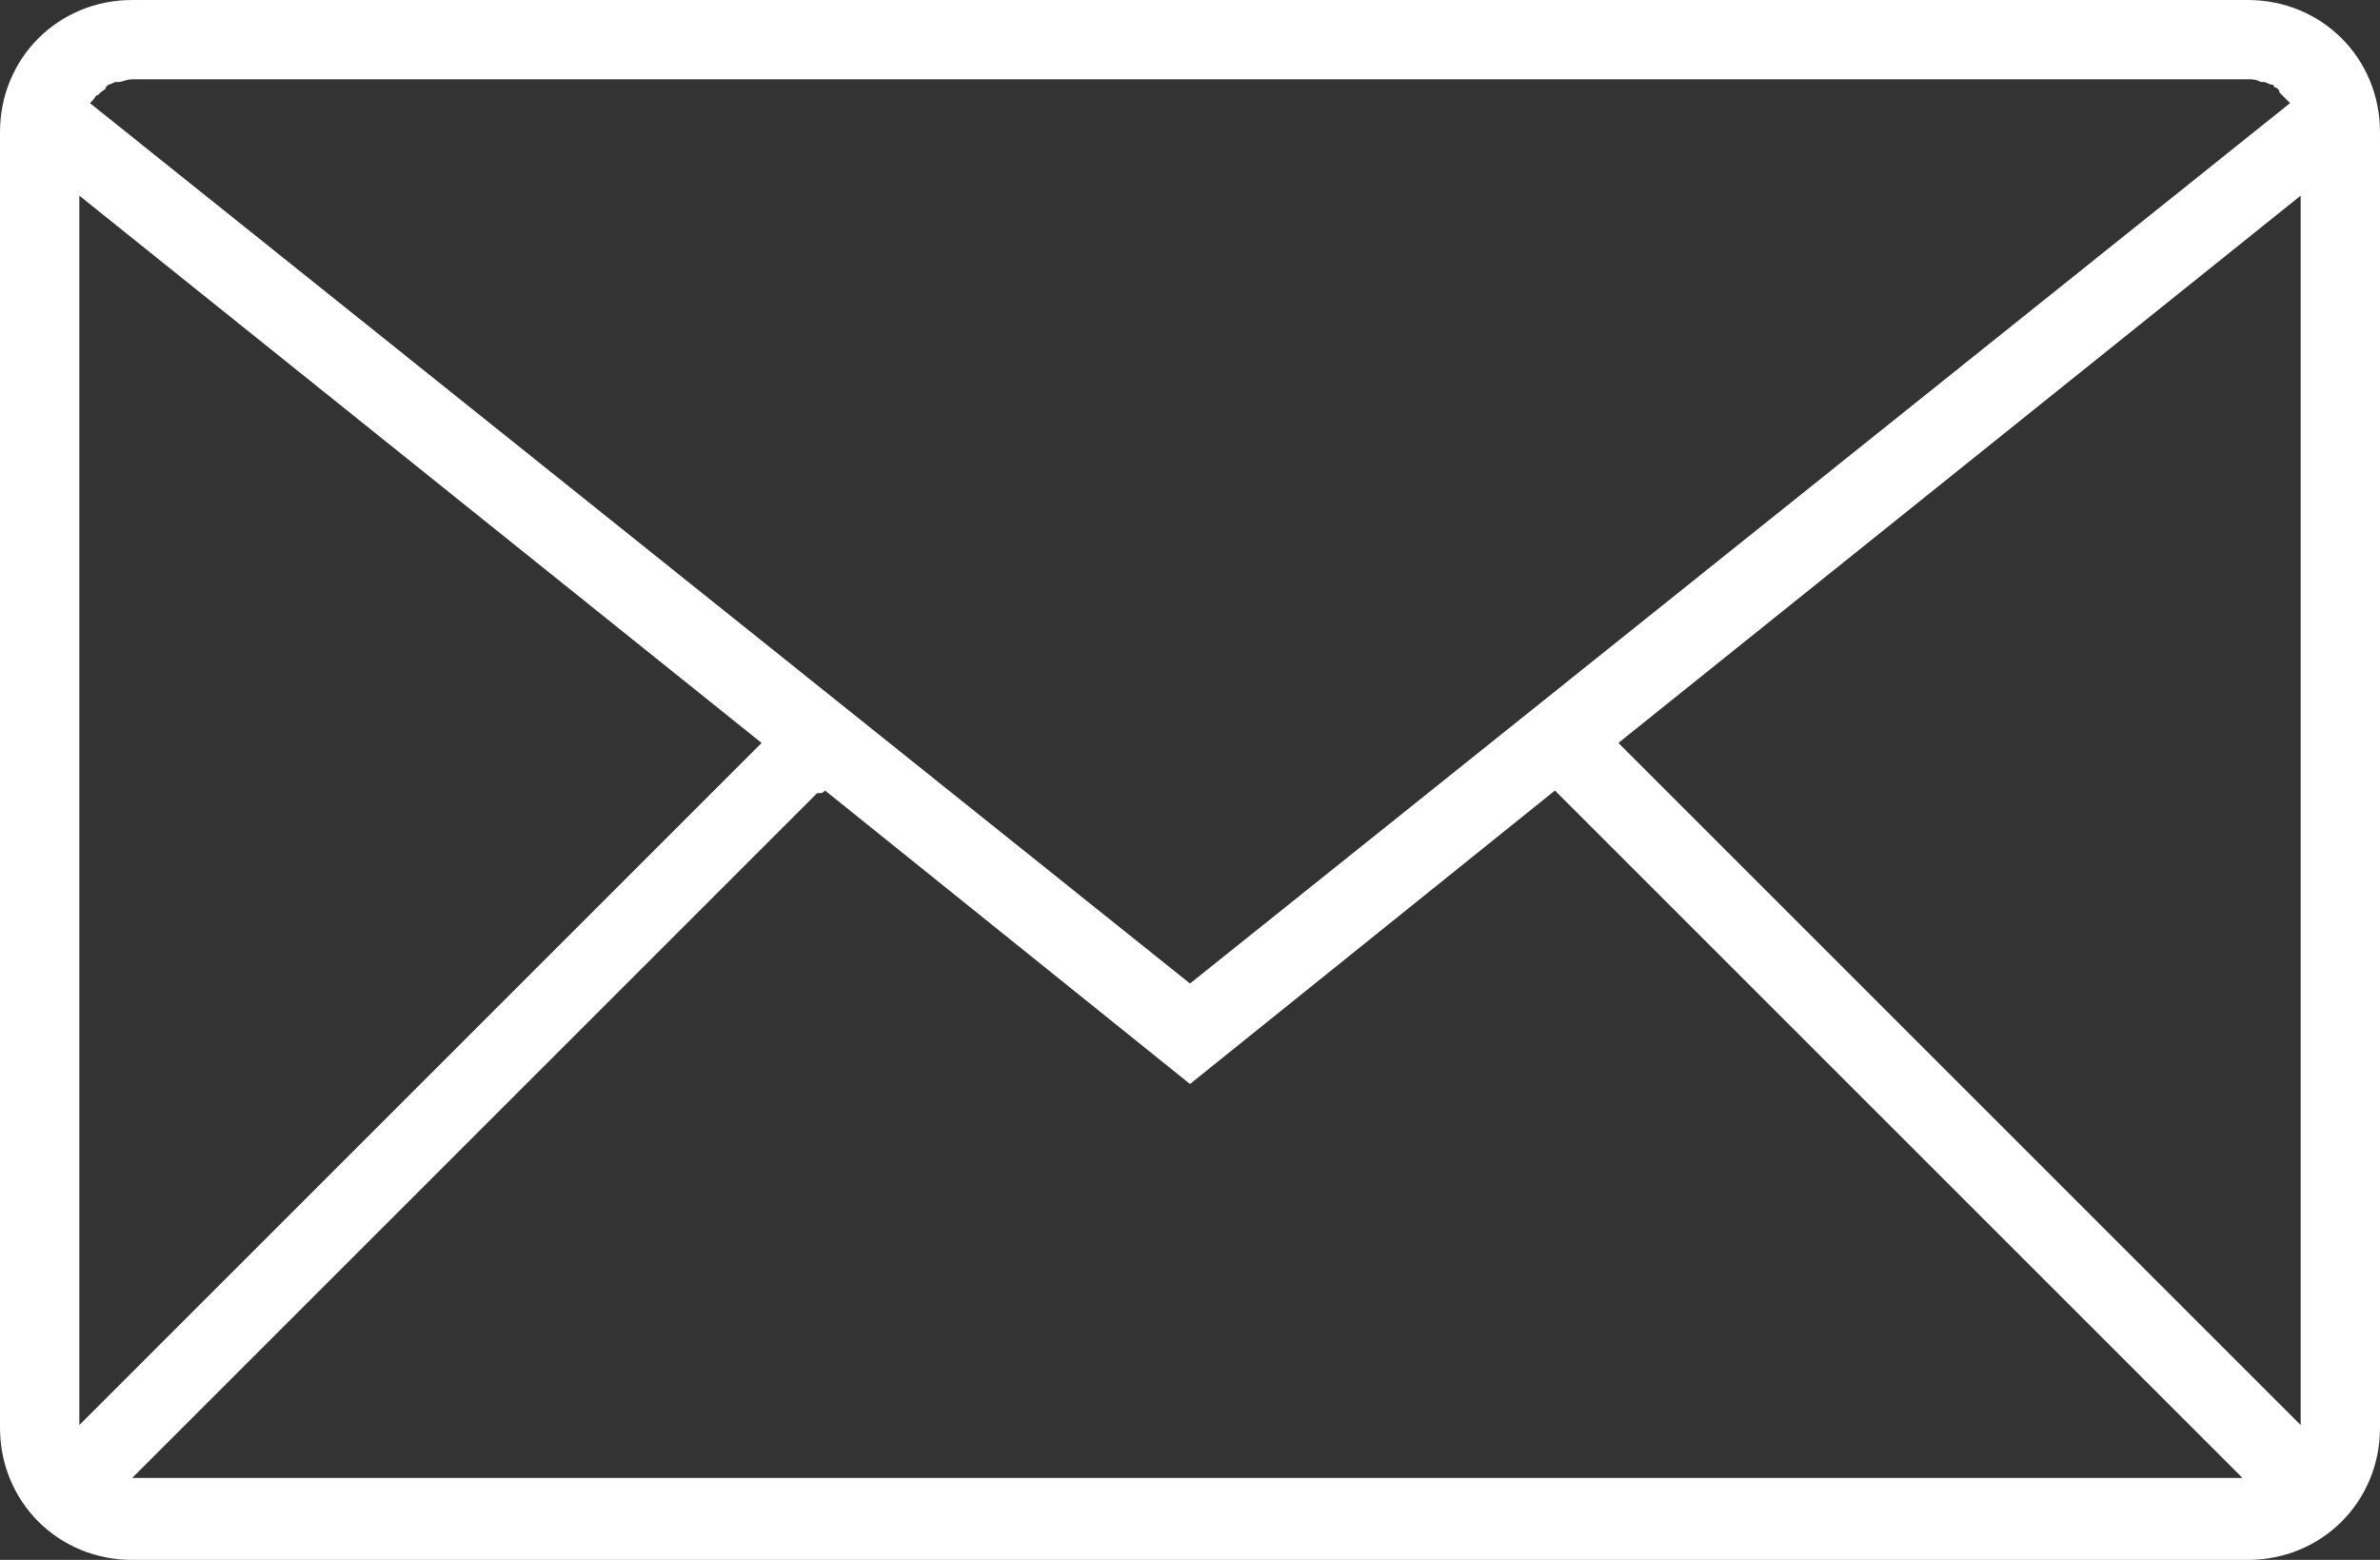<svg id="Calque_1" xmlns="http://www.w3.org/2000/svg" viewBox="-207 189 90 59"><rect x="-207" y="189" width="90" height="59" fill="#333333" stroke="none"/><style>.st0{fill:#fff}</style><path class="st0" d="M-122 189h-80c-2.8 0-5 2.2-5 5v49c0 2.8 2.2 5 5 5h80c2.8 0 5-2.2 5-5v-49c0-2.8-2.2-5-5-5zm2 53.9l-25.8-25.8 25.8-20.7v46.5zm-55.8-24L-162 230l13.8-11.1.1.1 25.9 25.9H-202l25.9-25.9c.2 0 .2 0 .3-.1zM-122 192c.2 0 .3 0 .5.1h.1c.1 0 .2.1.3.1 0 0 .1 0 .1.1.1 0 .2.1.2.2l.1.1.2.2.1.1-41.6 33.3-41.6-33.3.1-.1c.1-.1.1-.2.2-.2l.1-.1c.1-.1.2-.1.2-.2l.1-.1c.1 0 .2-.1.3-.1h.1c.1 0 .3-.1.5-.1h80zm-56.2 25.1l-25.8 25.8v-46.5l25.8 20.7z"/></svg>